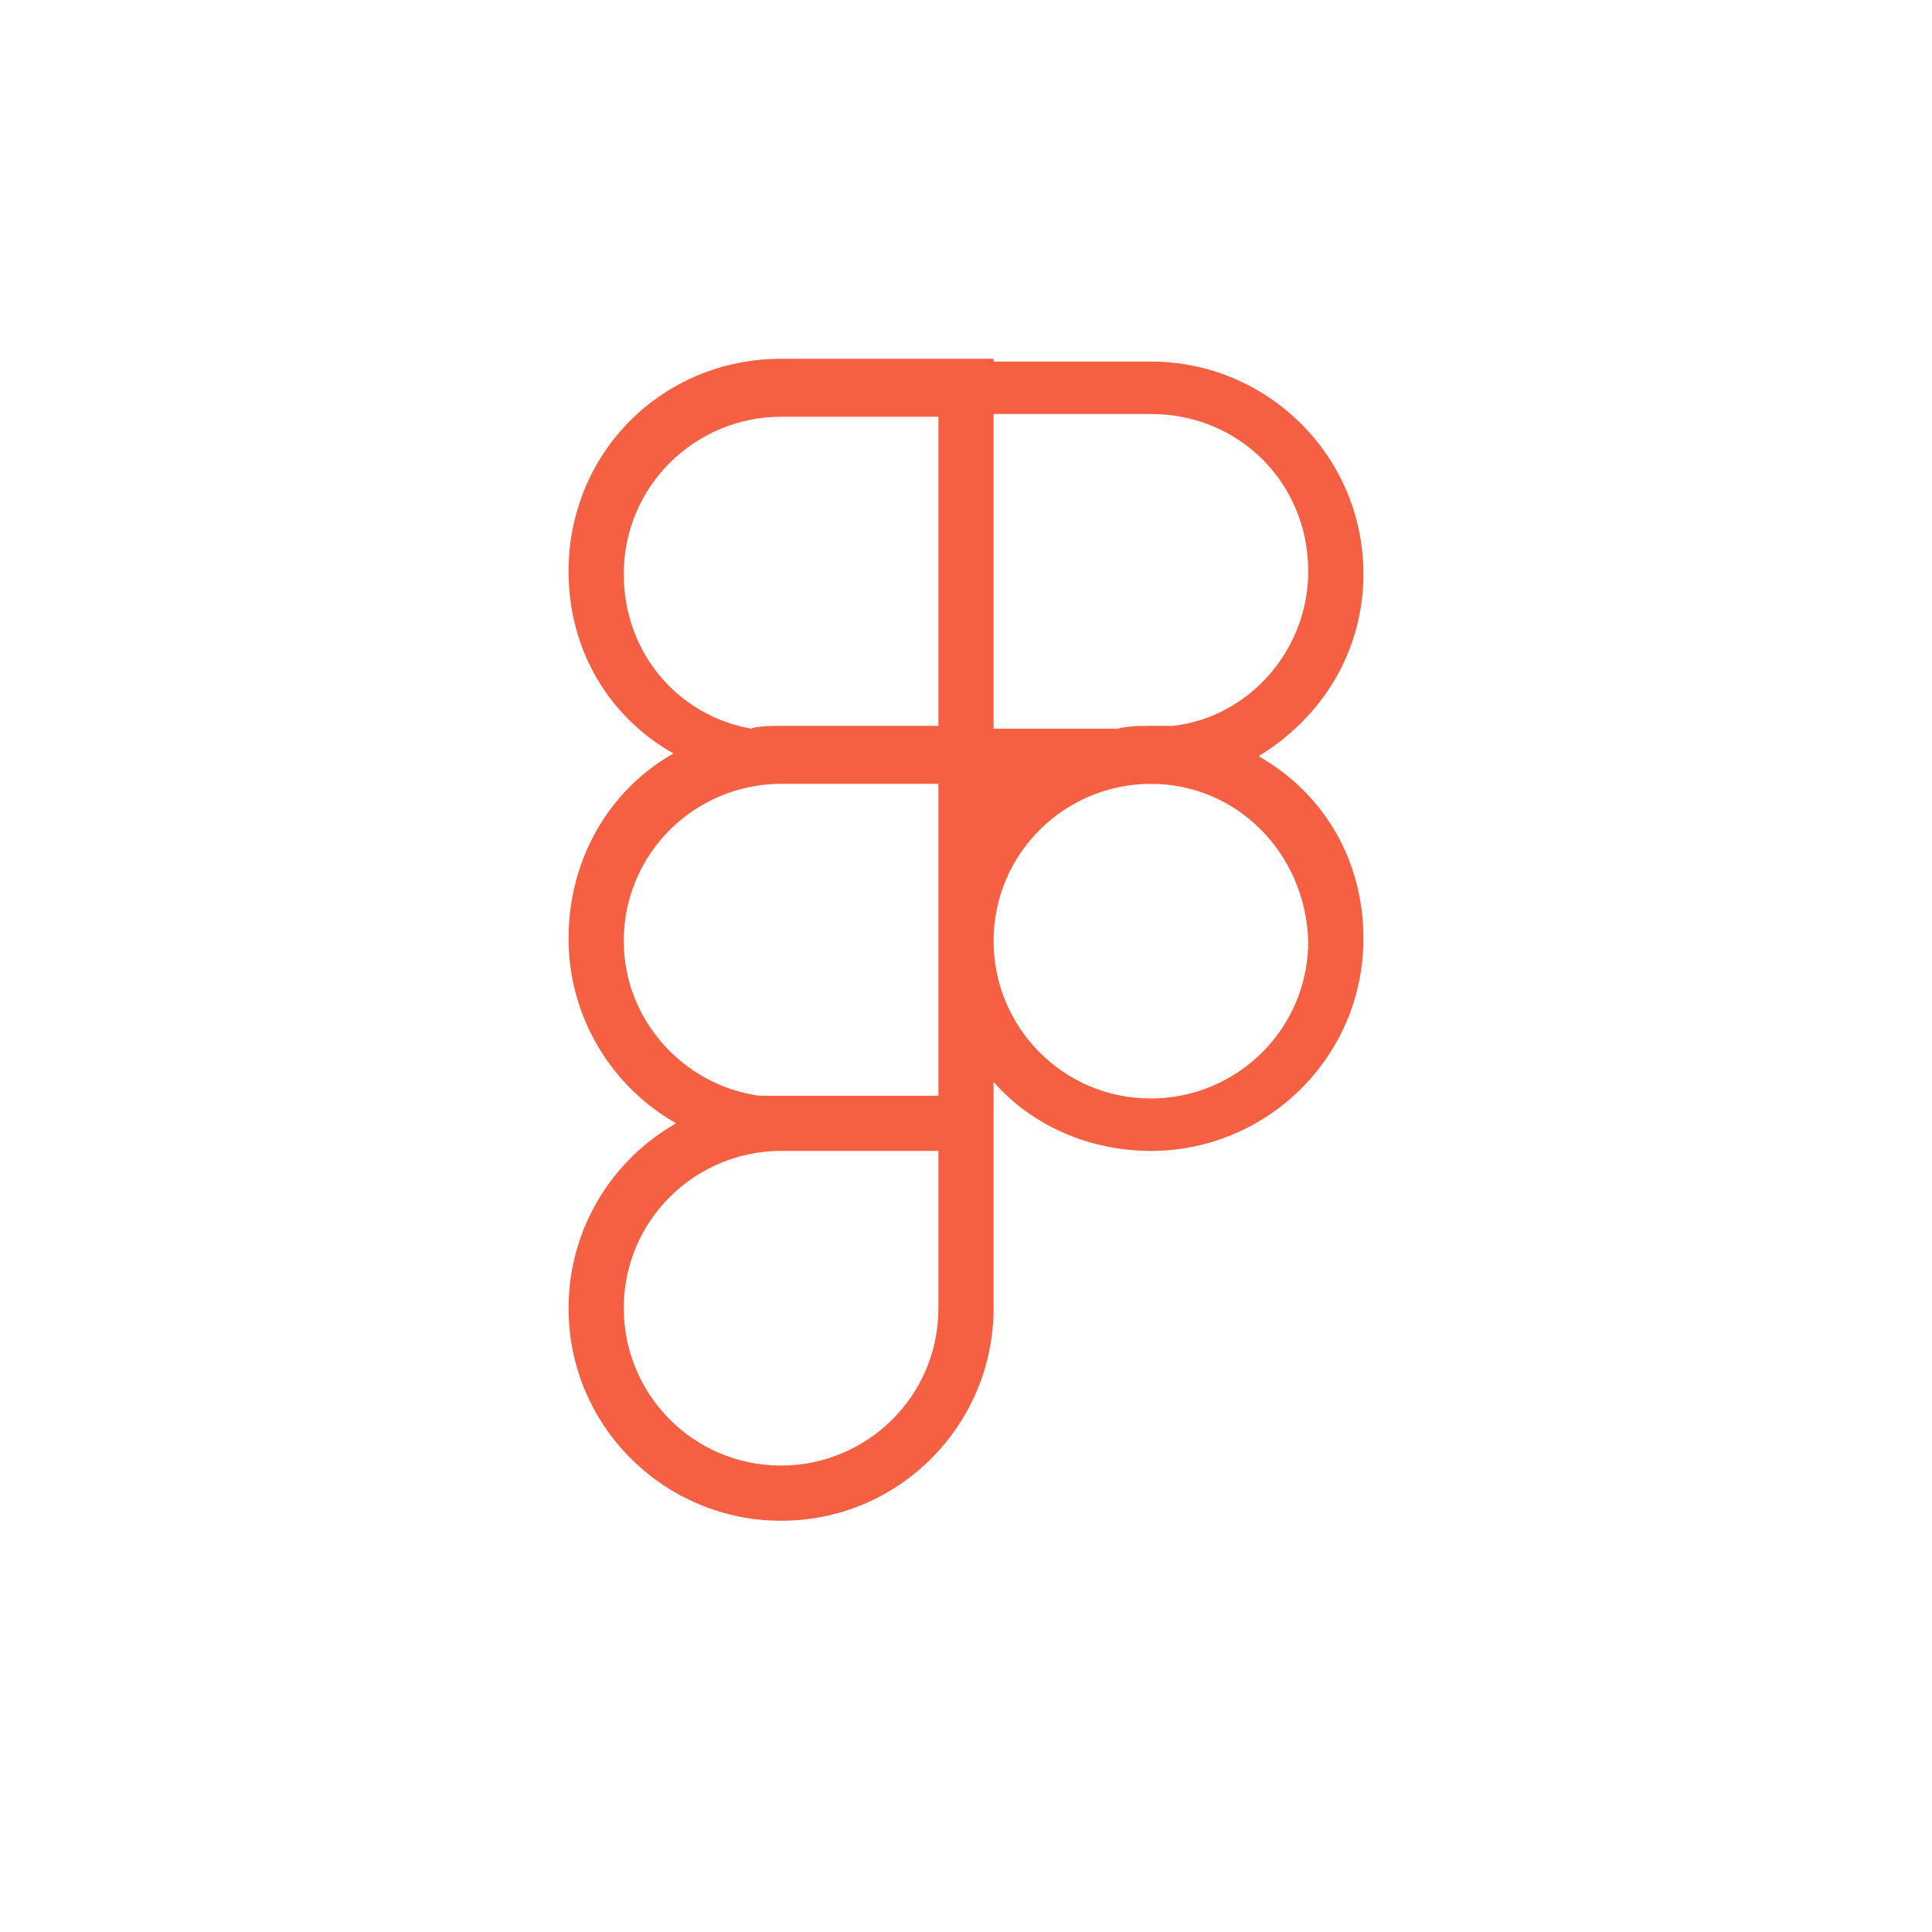 <svg xmlns="http://www.w3.org/2000/svg" xmlns:xlink="http://www.w3.org/1999/xlink" x="0px" y="0px" viewBox="0 0 70 70"><g><path fill="#F55F42" d="M49.4,20.8c0-4.3-3.5-7.7-7.7-7.7H36V13h-7.7c-4.3,0-7.7,3.4-7.7,7.7c0,2.9,1.5,5.3,3.8,6.6  c-2.3,1.3-3.8,3.8-3.8,6.7c0,2.9,1.6,5.4,3.9,6.7c-2.3,1.3-3.9,3.8-3.9,6.7c0,4.3,3.5,7.7,7.7,7.7c4.3,0,7.7-3.5,7.7-7.7v-5.7v-2  v-0.5c1.4,1.6,3.5,2.5,5.7,2.5c4.2,0,7.7-3.4,7.7-7.7c0-2.9-1.5-5.3-3.8-6.6C47.9,26,49.4,23.6,49.4,20.8z M22.6,20.8  c0-3.2,2.6-5.7,5.7-5.7H34v11.2h-5.7c-0.4,0-0.8,0-1.1,0.1C24.5,25.9,22.6,23.6,22.6,20.8z M34,47.4c0,3.2-2.6,5.7-5.7,5.7  c-3.2,0-5.7-2.6-5.7-5.7c0-3.2,2.6-5.7,5.7-5.7H34V47.4z M34,39.7h-5.7c-0.3,0-0.5,0-0.8,0c-2.8-0.4-4.9-2.8-4.9-5.6  c0-3.2,2.6-5.7,5.7-5.7H34V39.7z M47.4,34.1c0,3.2-2.6,5.7-5.7,5.7c-3.2,0-5.7-2.6-5.7-5.7c0-3.2,2.6-5.7,5.7-5.7  C44.8,28.4,47.3,30.9,47.4,34.1z M42.5,26.3c-0.3,0-0.5,0-0.8,0c-0.4,0-0.8,0-1.2,0.1H36v-0.1V15h5.7c3.2,0,5.7,2.5,5.7,5.7  C47.4,23.6,45.2,26,42.5,26.3z"></path></g></svg>